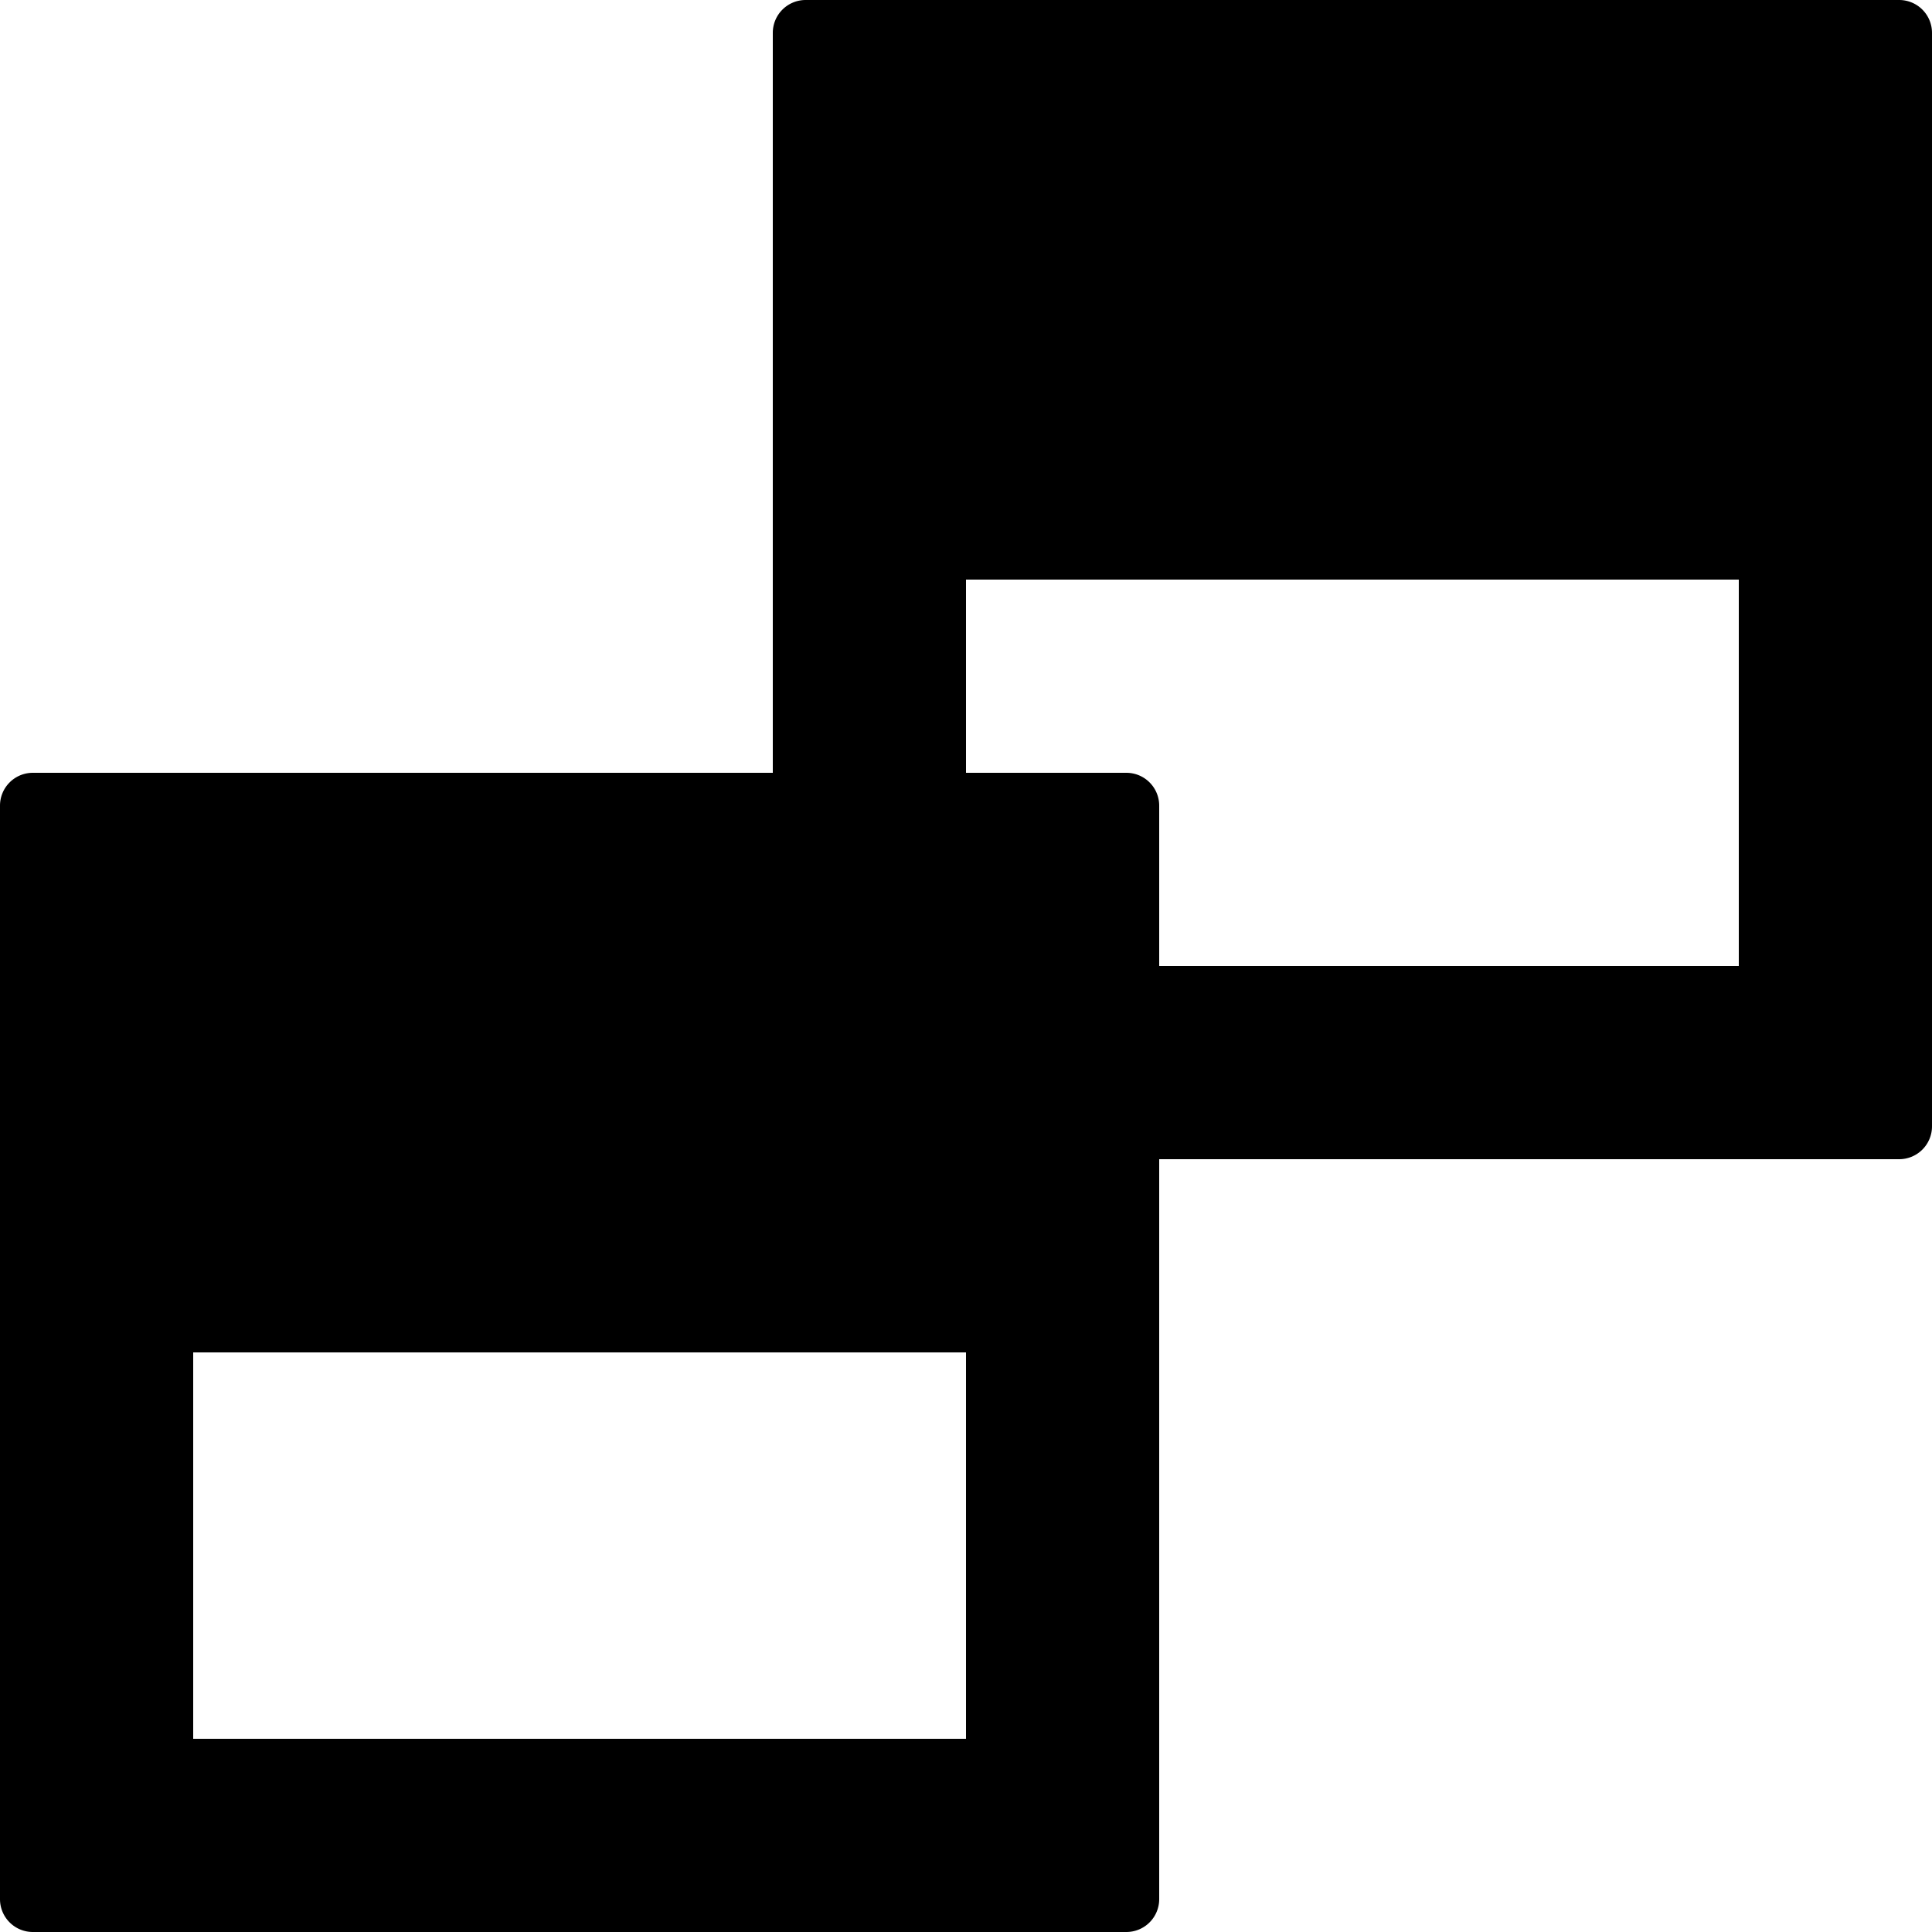 <svg id="Layer_1" data-name="Layer 1" xmlns="http://www.w3.org/2000/svg" viewBox="0 0 10 10"><path d="M9.83,0H4.17A0.17,0.17,0,0,0,4,.17V4H0.17A0.17,0.17,0,0,0,0,4.17V9.83A0.17,0.17,0,0,0,.17,10H5.83A0.17,0.17,0,0,0,6,9.83V6H9.83A0.17,0.17,0,0,0,10,5.83V0.17A0.17,0.17,0,0,0,9.83,0ZM5,9H1V7H5V9ZM9,5H6V4.17A0.17,0.17,0,0,0,5.83,4H5V3H9V5Z"/></svg>